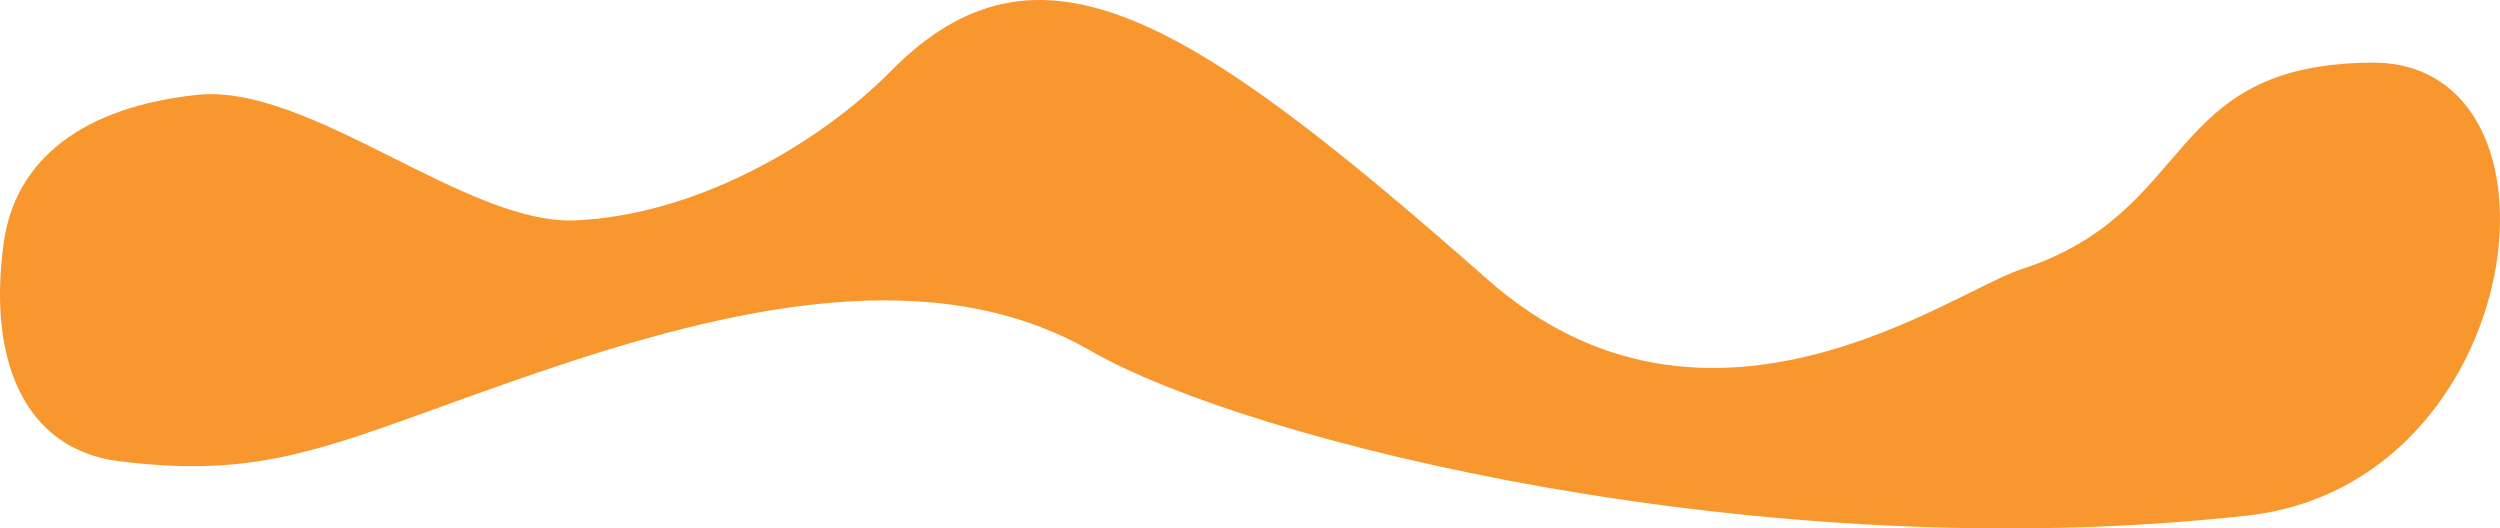 <?xml version="1.0" encoding="utf-8"?>
<!-- Generator: Adobe Illustrator 16.0.0, SVG Export Plug-In . SVG Version: 6.00 Build 0)  -->
<!DOCTYPE svg PUBLIC "-//W3C//DTD SVG 1.1//EN" "http://www.w3.org/Graphics/SVG/1.1/DTD/svg11.dtd">
<svg version="1.1" id="Layer_1" xmlns="http://www.w3.org/2000/svg" xmlns:xlink="http://www.w3.org/1999/xlink" x="0px" y="0px"
	 width="1473.965px" height="311.537px" viewBox="0 0 1473.965 311.537" enable-background="new 0 0 1473.965 311.537"
	 xml:space="preserve">
<path fill="#F7972D" d="M2.233,142.93c7-50,48-80,114-87s158.438,76.767,223,74c70-3,142.541-44.042,186-88c87-88,175-33,352,123
	c129.343,113.998,273.85,7.001,314-6c105-34,83-121,207-122s92.998,248.492-73,267c-287,32-590.001-44-682-97c-92-53-210-27-327,13
	c-117,40-153.953,63.505-246,52C14.233,264.93-7.455,212.126,2.233,142.93z"/>
</svg>
